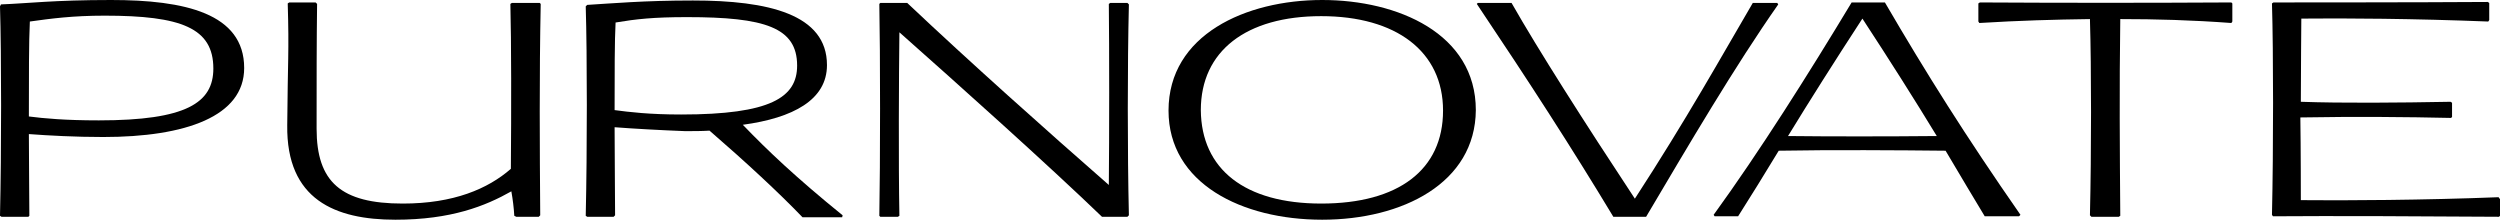 <?xml version="1.0" encoding="utf-8"?>
<!-- Generator: Adobe Illustrator 26.0.3, SVG Export Plug-In . SVG Version: 6.00 Build 0)  -->
<svg version="1.1" id="Layer_1" xmlns="http://www.w3.org/2000/svg" xmlns:xlink="http://www.w3.org/1999/xlink" x="0px" y="0px"
	 viewBox="0 0 510.9 44.9" style="enable-background:new 0 0 510.9 44.9;" xml:space="preserve">
<g>
	<path d="M5.9,27.4c0,6,0.1,12,0.1,16.7l-0.2,0.2H0.3L0,44.1C0.3,30.7,0.3,11.5,0,1.3l0.2-0.4C5.6,0.7,11,0,22.7,0
		c15,0,27.2,2.7,27.2,13.9c0,9.9-12,14.1-28.8,14.1C15.4,28,9.9,27.7,5.9,27.4z M5.9,23.8c3.1,0.4,7.4,0.8,14.3,0.8
		c17.9,0,23.4-3.6,23.4-10.6c0-8.3-6.6-10.8-22.2-10.8c-6.6,0-11,0.6-15.3,1.2C5.9,8.3,5.9,15.9,5.9,23.8z"/>
	<path d="M105.1,44.1c-0.1-1.7-0.3-3.3-0.6-5c-5.3,3-12.3,5.8-23.7,5.8c-12.3,0-22.3-4.1-22.1-19.3c0.1-13.4,0.4-14.8,0.1-24.9
		l0.3-0.2h5.4l0.3,0.3c-0.1,8.1-0.1,15.3-0.1,25.5c0,10.9,5,15.3,17.6,15.3c10.4,0,17.4-3,22.1-7.1c0.1-12.1,0.1-25.9-0.1-33.7
		l0.3-0.2h5.7l0.2,0.2c-0.3,15.1-0.2,29.1-0.1,43.2l-0.3,0.3h-4.6L105.1,44.1z"/>
	<path d="M125.6,26c0,6.4,0.1,13,0.1,18l-0.3,0.3H120l-0.3-0.2c0.3-13.4,0.3-32.7,0-42.8L120,1c5-0.3,11.6-0.9,21.6-0.9
		C157,0.1,169,2.9,169,13.3c0,7.1-6.9,10.8-17.2,12.2c5.1,5.3,10.9,10.8,20.4,18.5l-0.1,0.4H164c-4.8-5-11.6-11.3-19-17.7
		c-1.6,0.1-3.3,0.1-5,0.1C134.9,26.6,129.5,26.3,125.6,26z M125.6,22.5c3,0.4,7.1,0.9,13.6,0.9c18.3,0,23.7-3.5,23.7-10
		c0-7.8-6.6-9.9-22.5-9.9c-6.9,0-10.4,0.4-14.6,1.1C125.6,8.2,125.6,15.1,125.6,22.5z"/>
	<path d="M179.9,0.6h5.5c12.7,12,28.4,26,41.2,37.2c0.1-9.9,0.1-28,0-37l0.3-0.2h3.5l0.3,0.3c-0.3,12.5-0.3,30,0,43.1l-0.3,0.3h-5.2
		c-11-10.6-29.1-26.8-41.4-37.7c-0.1,8.8-0.2,26.5,0,37.5l-0.3,0.2h-3.6l-0.2-0.2c0.2-10.8,0.2-33.1,0-43.3L179.9,0.6z"/>
	<path d="M270.2,44.9c-16.4,0-31.4-7.4-31.4-22.3C238.8,7.1,254.6,0,270.2,0c15.5,0,31.4,6.9,31.4,22.5
		C301.5,37.4,286.6,44.9,270.2,44.9z M270,41.6c15.8,0,24.9-6.9,24.9-19S285.3,3.3,270,3.3s-24.6,7.1-24.6,19.2
		C245.5,34.6,254.4,41.6,270,41.6z"/>
	<path d="M358.2,0.6h5l0.2,0.3c-8.9,12.7-18.3,28.7-27,43.4h-6.7c-8.5-14.1-17.1-27.4-27.9-43.5l0.2-0.2h6.9
		c5.4,9.5,14.9,24.4,25.2,40C344.7,24.3,351.7,11.7,358.2,0.6z"/>
	<path d="M397.6,30.8c-9.4-0.1-23.3-0.2-34.1,0c-2.9,4.8-5.7,9.3-8.3,13.4h-4.8l-0.2-0.3c9.3-12.8,19.4-28.8,28.2-43.4h6.8
		c8.4,14.4,16.5,27.3,27.7,43.4l-0.3,0.3h-7C403.4,40.6,400.7,36,397.6,30.8z M365.4,27.8c8.2,0.1,20.4,0.1,30.4,0
		c-4.5-7.4-9.7-15.6-15.2-24C374.8,12.7,369.8,20.6,365.4,27.8z"/>
	<path d="M427.1,44c0.3-13,0.3-29.9,0-40.1c-7.3,0.1-14.5,0.3-22.6,0.8l-0.2-0.3V0.7l0.3-0.2c17.3,0.1,34.1,0.1,51.4,0l0.2,0.2v3.7
		L456,4.7c-8.1-0.6-15.5-0.8-22.7-0.8c-0.2,14.6-0.1,26.4,0,40.2l-0.3,0.2h-5.6L427.1,44z"/>
	<path d="M500.8,20.8l0.3,0.2v2.9l-0.2,0.2c-9-0.2-19.5-0.3-30.8-0.1c0.1,6.1,0.1,16.9,0.1,16.9c8.5,0.1,25.4,0,40.4-0.6l0.3,0.4
		v3.4l-0.2,0.2c-13.2-0.1-34.9-0.2-46.2-0.1l-0.2-0.3c0.3-13.4,0.3-33.1,0-43.2l0.3-0.2c0,0,30.6,0,43.8-0.1l0.3,0.2v3.5l-0.2,0.3
		c-15-0.6-29.6-0.7-38.2-0.6c0,0-0.1,12-0.1,17C478.8,21.1,489.9,21,500.8,20.8z"/>
</g>
</svg>
